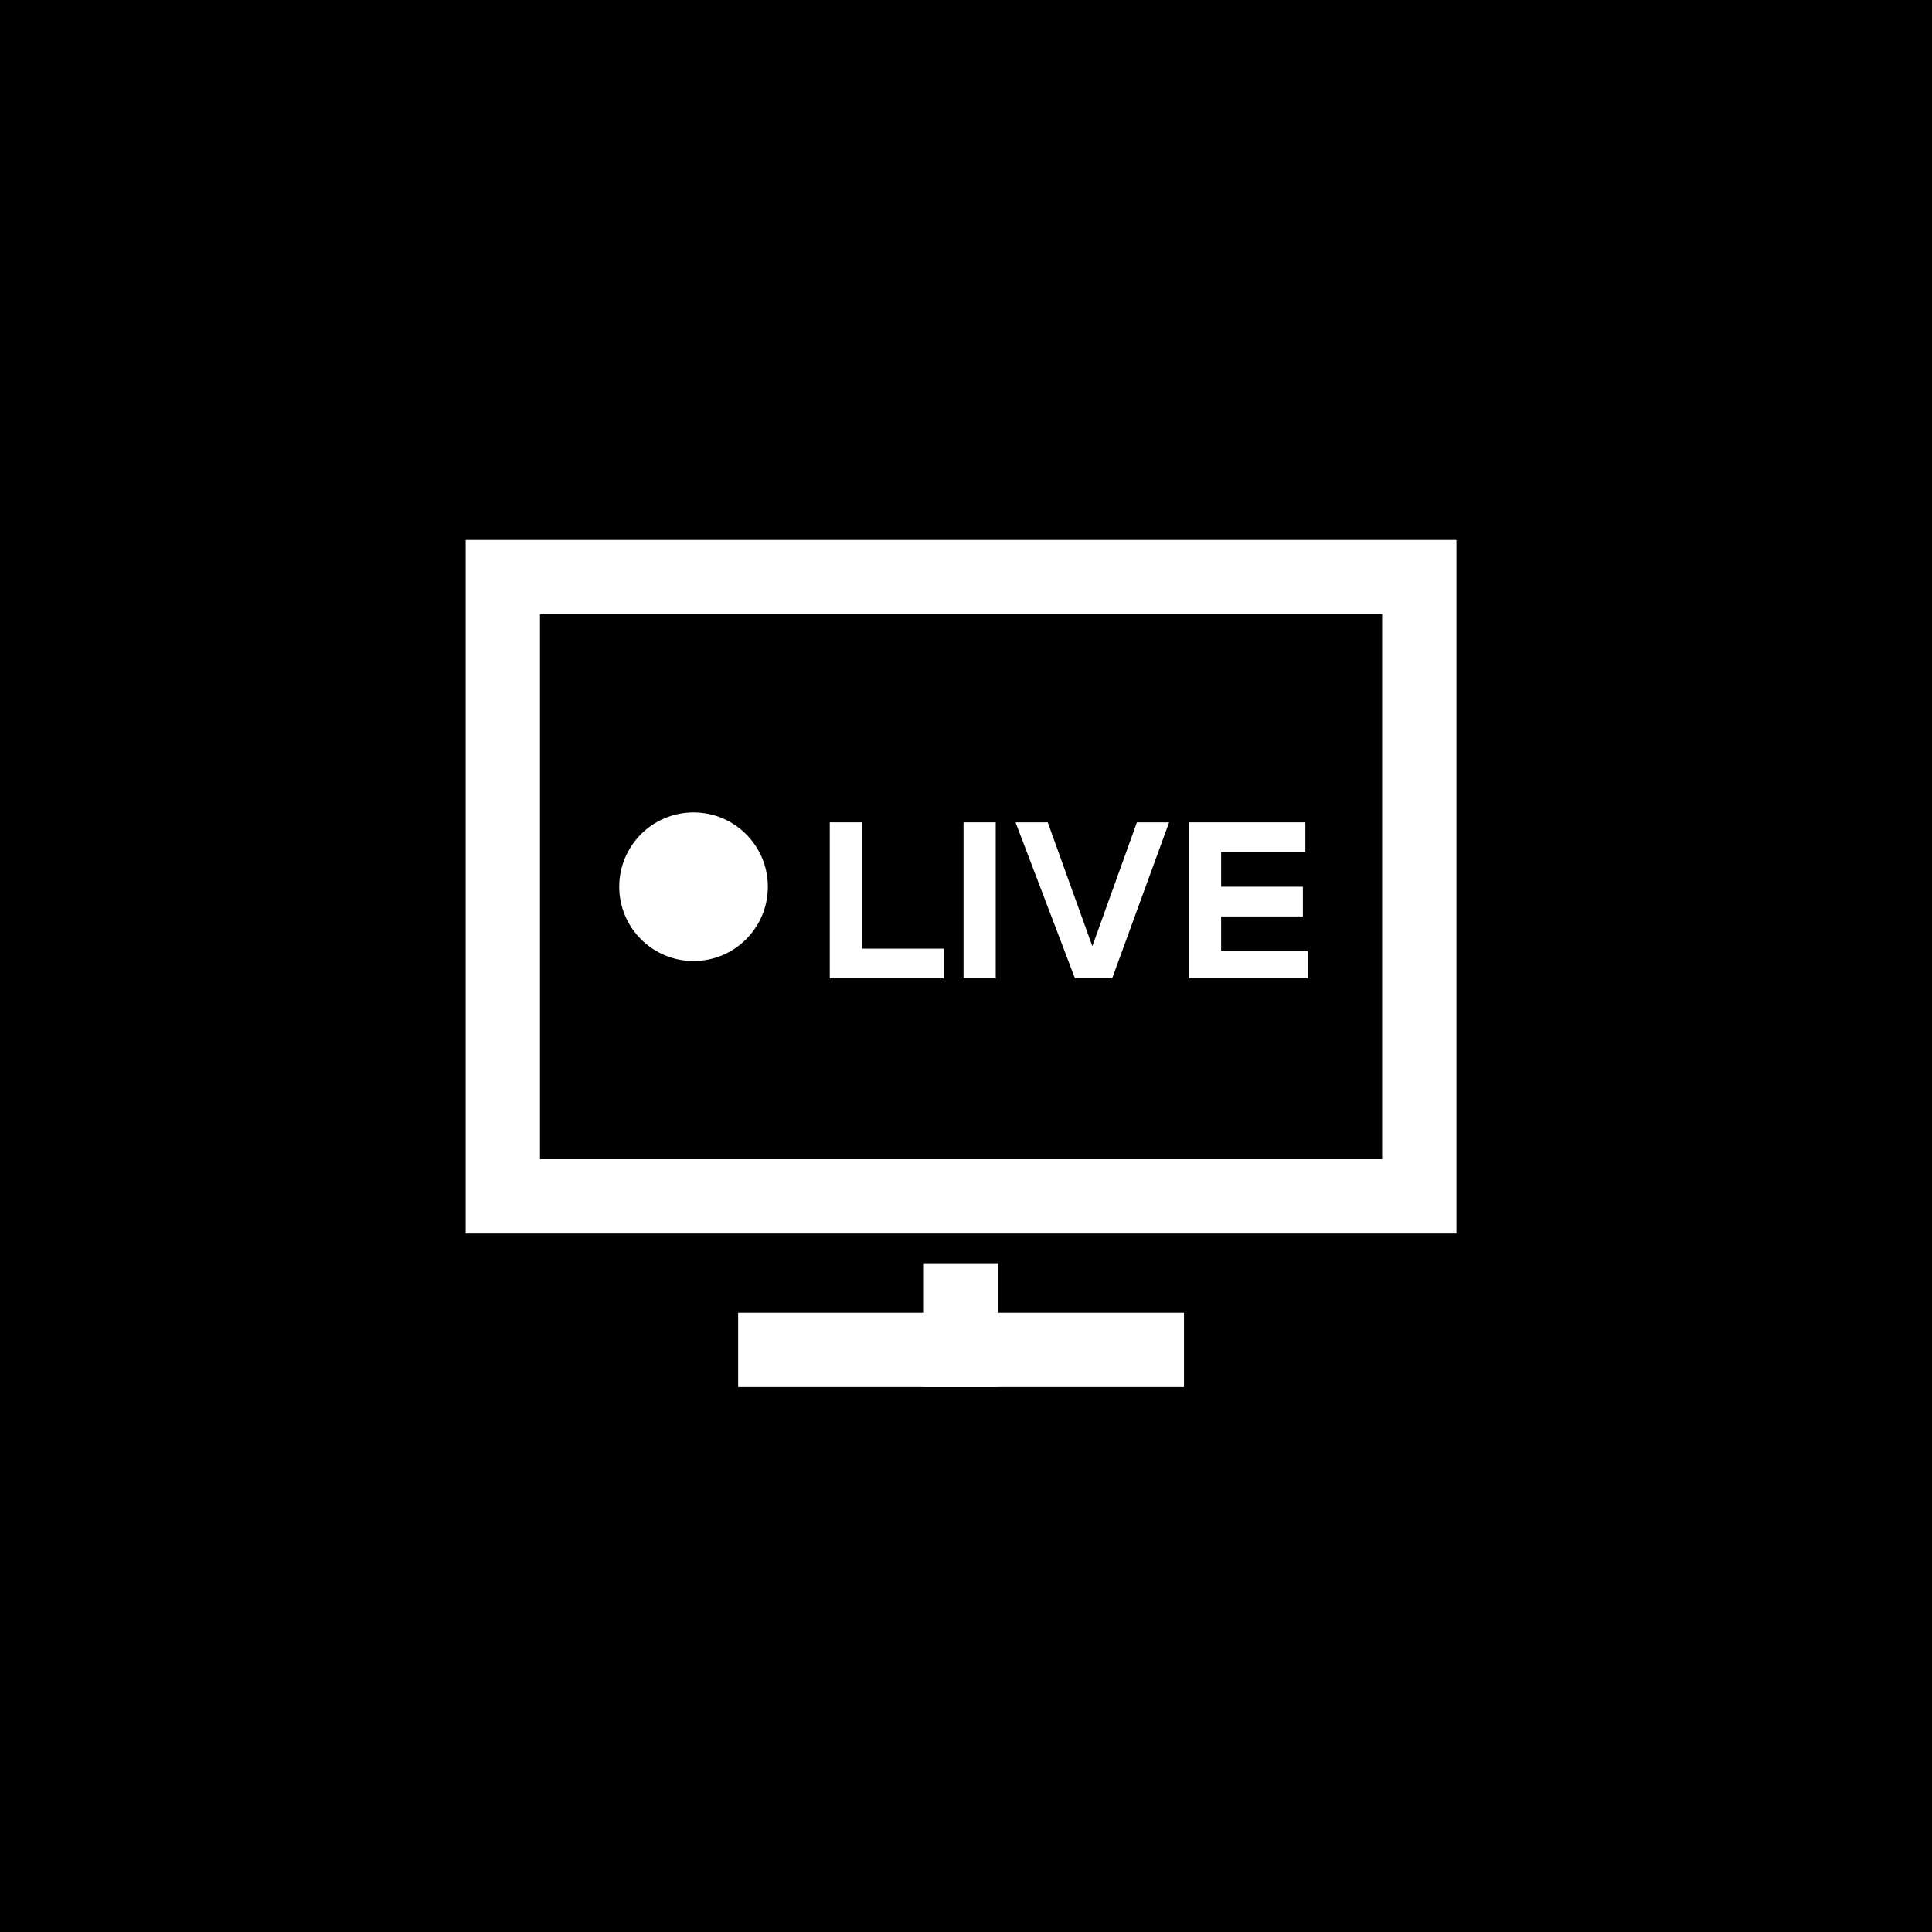 <?xml version="1.0" encoding="utf-8"?>
<!-- Generator: Adobe Illustrator 18.0.0, SVG Export Plug-In . SVG Version: 6.00 Build 0)  -->
<!DOCTYPE svg PUBLIC "-//W3C//DTD SVG 1.1//EN" "http://www.w3.org/Graphics/SVG/1.1/DTD/svg11.dtd">
<svg version="1.1" id="Layer_1" xmlns="http://www.w3.org/2000/svg" xmlns:xlink="http://www.w3.org/1999/xlink" x="0px" y="0px"
	 viewBox="0 0 78 78" enable-background="new 0 0 78 78" xml:space="preserve">
<rect width="78" height="78"/>
<g>
	<g>
		<path fill="#FFFFFF" d="M18.8,21.8v28h40v-28H18.8z M55.8,46.8h-34v-22h34V46.8z"/>
	</g>
</g>
<g>
	<g>
		<path fill="#FFFFFF" d="M38.1,39.5h-4.6v-6.3h1.3v5.1h3.3V39.5z"/>
		<path fill="#FFFFFF" d="M40.2,39.5h-1.3v-6.3h1.3V39.5z"/>
		<path fill="#FFFFFF" d="M44.9,39.5h-1.5L41,33.2h1.3l1.8,5l1.8-5h1.3L44.9,39.5z"/>
		<path fill="#FFFFFF" d="M52.8,39.5H48v-6.3h4.7v1.2h-3.4v1.4h3.3v1.2h-3.3v1.4h3.5V39.5z"/>
	</g>
	<circle fill="#FFFFFF" cx="28" cy="35.8" r="3"/>
</g>
<rect x="29.8" y="53" fill="#FFFFFF" width="18" height="3"/>
<rect x="37.3" y="51" fill="#FFFFFF" width="3" height="5"/>
</svg>
